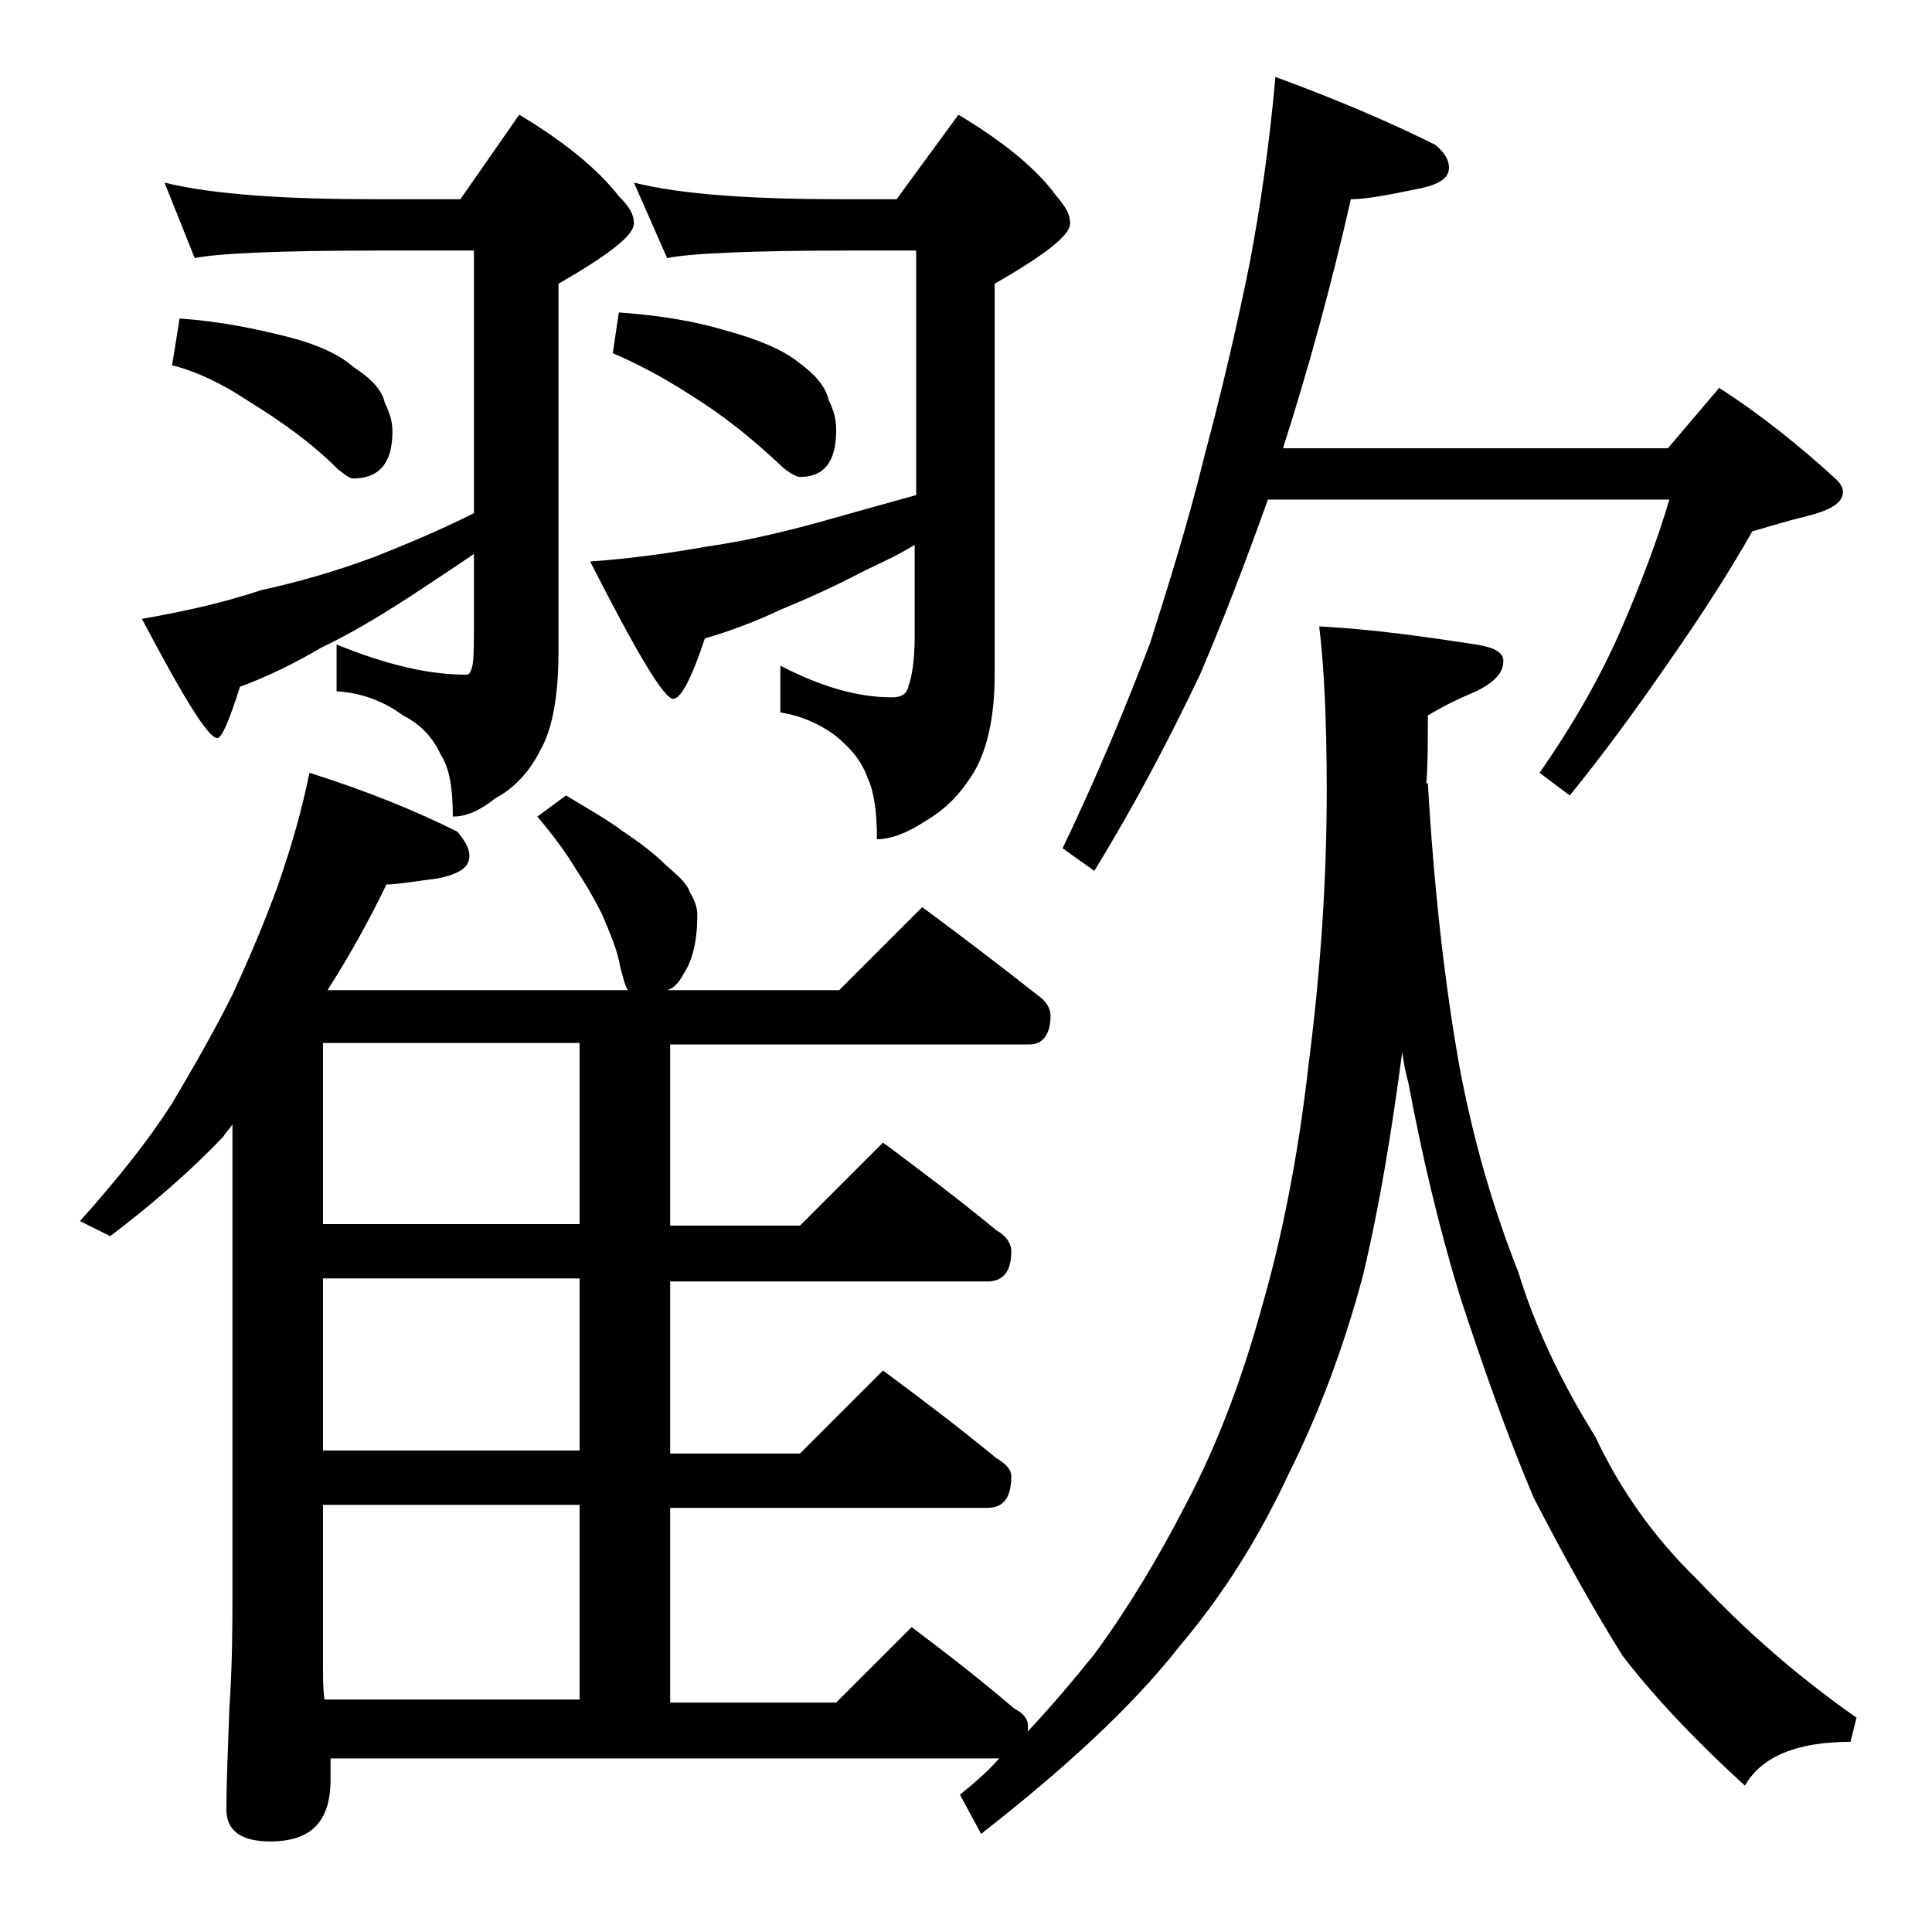<?xml version="1.0" encoding="utf-8"?>
<!-- Generator: Adobe Illustrator 18.0.0, SVG Export Plug-In . SVG Version: 6.00 Build 0)  -->
<!DOCTYPE svg PUBLIC "-//W3C//DTD SVG 1.1//EN" "http://www.w3.org/Graphics/SVG/1.1/DTD/svg11.dtd">
<svg version="1.1" id="Layer_1" xmlns="http://www.w3.org/2000/svg" xmlns:xlink="http://www.w3.org/1999/xlink" x="0px" y="0px"
	 viewBox="0 0 128 128" enable-background="new 0 0 128 128" xml:space="preserve">
<path d="M20.5,51.2c3.8,1.2,7,2.5,9.8,3.9c0.5,0.6,0.8,1.1,0.8,1.6c0,0.8-0.7,1.2-2.1,1.5c-1.6,0.2-2.7,0.4-3.4,0.4
	c-1.2,2.5-2.5,4.8-3.9,7h19.9c-0.2-0.3-0.3-0.8-0.5-1.5c-0.2-1.2-0.7-2.3-1.2-3.5c-0.6-1.2-1.2-2.2-1.8-3.1c-0.6-1-1.4-2.1-2.5-3.4
	l1.9-1.4c1.3,0.8,2.6,1.5,3.8,2.4c1.2,0.8,2.1,1.5,2.8,2.2c0.8,0.7,1.4,1.2,1.6,1.8c0.3,0.5,0.5,1,0.5,1.5c0,1.7-0.3,3-0.9,3.9
	c-0.3,0.6-0.7,1-1.1,1.1h11.4l5.5-5.5c2.7,2,5.2,3.9,7.6,5.8c0.6,0.4,0.9,0.9,0.9,1.4c0,1.2-0.5,1.9-1.4,1.9H44.4v12H53l5.5-5.5
	c2.7,2,5.2,3.9,7.5,5.8c0.7,0.4,1,0.9,1,1.4c0,1.3-0.5,2-1.6,2h-21v11.4H53l5.5-5.5c2.7,2,5.2,3.9,7.5,5.8c0.7,0.4,1,0.8,1,1.2
	c0,1.4-0.5,2.1-1.6,2.1h-21v12.9h11l5-5c2.4,1.8,4.7,3.6,6.8,5.4c0.6,0.3,0.9,0.7,0.9,1.1v0.4c1.7-1.8,3.1-3.5,4.4-5.1
	c2.2-3,4.2-6.3,6.1-10c1.9-3.6,3.6-7.9,5-13c1.3-4.5,2.4-9.9,3.1-16.1c0.8-6.2,1.2-12.3,1.2-18.1c0-4.9-0.2-8.5-0.5-10.9
	c3.7,0.2,7.1,0.7,10.4,1.2c1.2,0.2,1.8,0.5,1.8,1.1c0,0.8-0.6,1.4-1.8,2c-1.2,0.5-2.2,1-3.2,1.6c0,1.7,0,3.2-0.1,4.5h0.1
	c0.4,6.9,1.1,13.2,2.1,18.8c0.9,4.8,2.2,9.3,3.9,13.6c1.1,3.6,2.8,7.2,5.1,10.9c1.6,3.4,3.8,6.6,6.8,9.5c3,3.2,6.5,6.3,10.5,9.1
	l-0.4,1.6c-3.6,0-5.9,1-7,2.9c-3.4-3.1-6.1-6-8.1-8.6c-2-3.2-4-6.8-5.9-10.5c-1.7-4-3.3-8.5-4.9-13.4c-1.4-4.6-2.5-9.3-3.4-14.1
	c-0.2-0.7-0.3-1.3-0.4-2c-0.7,5.3-1.5,10.2-2.6,14.8c-1.3,4.9-3,9.3-4.9,13.1c-2,4.3-4.4,8.1-7.2,11.4c-3.2,4.1-7.7,8.2-13.2,12.5
	l-1.4-2.6c1-0.8,1.9-1.6,2.6-2.4H21.9v1.4c0,2.8-1.3,4.1-4,4.1c-1.9,0-2.9-0.7-2.9-2.1c0-1.8,0.1-4,0.2-6.8c0.2-2.9,0.2-5.5,0.2-7.6
	v-31c-0.2,0.3-0.5,0.6-0.6,0.8c-2.1,2.2-4.6,4.4-7.5,6.6l-2-1c2.5-2.8,4.5-5.3,6.1-7.8c1.3-2.2,2.7-4.6,4-7.2c1.2-2.6,2.2-5,3-7.2
	C19.3,56.1,20,53.7,20.5,51.2z M10.9,12.1c3.3,0.8,8,1.1,14.1,1.1h5.5l3.9-5.6c3,1.8,5.2,3.6,6.6,5.4c0.7,0.7,1,1.2,1,1.8
	c0,0.8-1.7,2.1-5,4v24.4c0,2.9-0.4,5.1-1.2,6.5c-0.7,1.4-1.7,2.5-3,3.2c-1,0.8-1.9,1.2-2.8,1.2c0-1.8-0.2-3.2-0.8-4.1
	c-0.5-1.1-1.3-2-2.5-2.6c-1.2-0.9-2.7-1.5-4.4-1.6v-3.1c3.2,1.3,6,2,8.6,2c0.2,0,0.3-0.2,0.4-0.6c0.1-0.5,0.1-1.6,0.1-3.2v-4.2
	c-1.6,1.1-3,2-4.2,2.8c-2,1.3-4,2.5-5.9,3.4c-1.7,1-3.5,1.9-5.4,2.6c-0.7,2.2-1.2,3.4-1.5,3.4c-0.6,0-2.2-2.6-5-7.9
	c2.9-0.5,5.5-1.1,7.9-1.9c2.3-0.5,4.8-1.2,7.5-2.2c2-0.8,4.2-1.7,6.6-2.9V16.6H25c-6.7,0-10.7,0.2-12.1,0.5L10.9,12.1z M11.9,21.1
	c2.8,0.2,5.1,0.7,7.1,1.2c2,0.5,3.5,1.2,4.4,2c1.2,0.8,1.9,1.5,2.1,2.4c0.3,0.6,0.5,1.2,0.5,1.9c0,2.1-0.9,3.1-2.6,3.1
	c-0.2,0-0.5-0.2-1-0.6c-1.8-1.8-3.8-3.2-5.9-4.5c-1.8-1.2-3.5-2-5.1-2.4L11.9,21.1z M38.4,81.1v-12h-17v12H38.4z M38.4,96.1V84.7
	h-17v11.4H38.4z M21.5,112.6h16.9V99.7h-17v10.5C21.4,111.2,21.4,112,21.5,112.6z M42,12.1c3.2,0.8,7.9,1.1,13.9,1.1h3.5l4.1-5.6
	c3,1.8,5.2,3.6,6.5,5.4c0.6,0.7,0.9,1.2,0.9,1.8c0,0.8-1.7,2.1-5,4v25.9c0,2.8-0.5,5-1.4,6.5c-0.8,1.3-1.8,2.4-3.2,3.2
	c-1.2,0.8-2.3,1.2-3.2,1.2c0-1.8-0.2-3.2-0.6-4c-0.4-1.2-1.2-2.1-2.2-2.9c-1.1-0.8-2.3-1.3-3.6-1.5v-3.1c2.7,1.4,5.1,2.1,7.4,2.1
	c0.6,0,1-0.2,1.1-0.8c0.2-0.5,0.4-1.6,0.4-3.2v-6.1c-1.3,0.8-2.5,1.3-3.5,1.8c-1.9,1-3.7,1.8-5.4,2.5c-1.7,0.8-3.3,1.4-5,1.9
	c-0.9,2.7-1.6,4-2.1,4c-0.6,0-2.4-3-5.5-9.1c2.9-0.2,5.5-0.6,7.8-1c2.1-0.3,4.4-0.8,7-1.5c2.1-0.6,4.3-1.2,6.8-1.9V16.6h-4.5
	c-6.6,0-10.6,0.2-12,0.5L42,12.1z M41,20.7c2.8,0.2,5.1,0.6,7.1,1.2c2.2,0.6,3.8,1.3,4.8,2.1c1.1,0.8,1.8,1.6,2,2.5
	c0.3,0.6,0.5,1.2,0.5,2c0,2.1-0.8,3.1-2.4,3.1c-0.2,0-0.6-0.2-1.1-0.6c-2-1.9-4-3.5-6.1-4.8c-2-1.3-3.8-2.2-5.2-2.8L41,20.7z
	 M84.5,5.1c4.1,1.5,7.6,3,10.6,4.5c0.6,0.5,0.9,1,0.9,1.5c0,0.8-0.8,1.2-2.5,1.5c-1.9,0.4-3.2,0.6-4,0.6c-1.3,5.7-2.8,11.2-4.5,16.5
	h25.5l3.4-4c2.8,1.8,5.4,3.9,7.8,6.1c0.2,0.2,0.4,0.5,0.4,0.8c0,0.7-0.8,1.2-2.4,1.6c-1.3,0.3-2.5,0.7-3.6,1
	c-1.6,2.8-3.4,5.6-5.5,8.6c-2.2,3.2-4.4,6.2-6.6,8.9l-2-1.5c2.3-3.3,4.1-6.5,5.4-9.5c1.3-3,2.4-5.9,3.2-8.6H84
	c-1.5,4.2-3,8.1-4.5,11.6c-2,4.2-4.3,8.6-7,13l-2.1-1.5c2.3-4.8,4.2-9.4,5.8-13.6c1.2-3.8,2.5-7.9,3.6-12.4c1.2-4.5,2.2-8.8,3-12.8
	C83.5,13.7,84.1,9.6,84.5,5.1z"/>
</svg>
